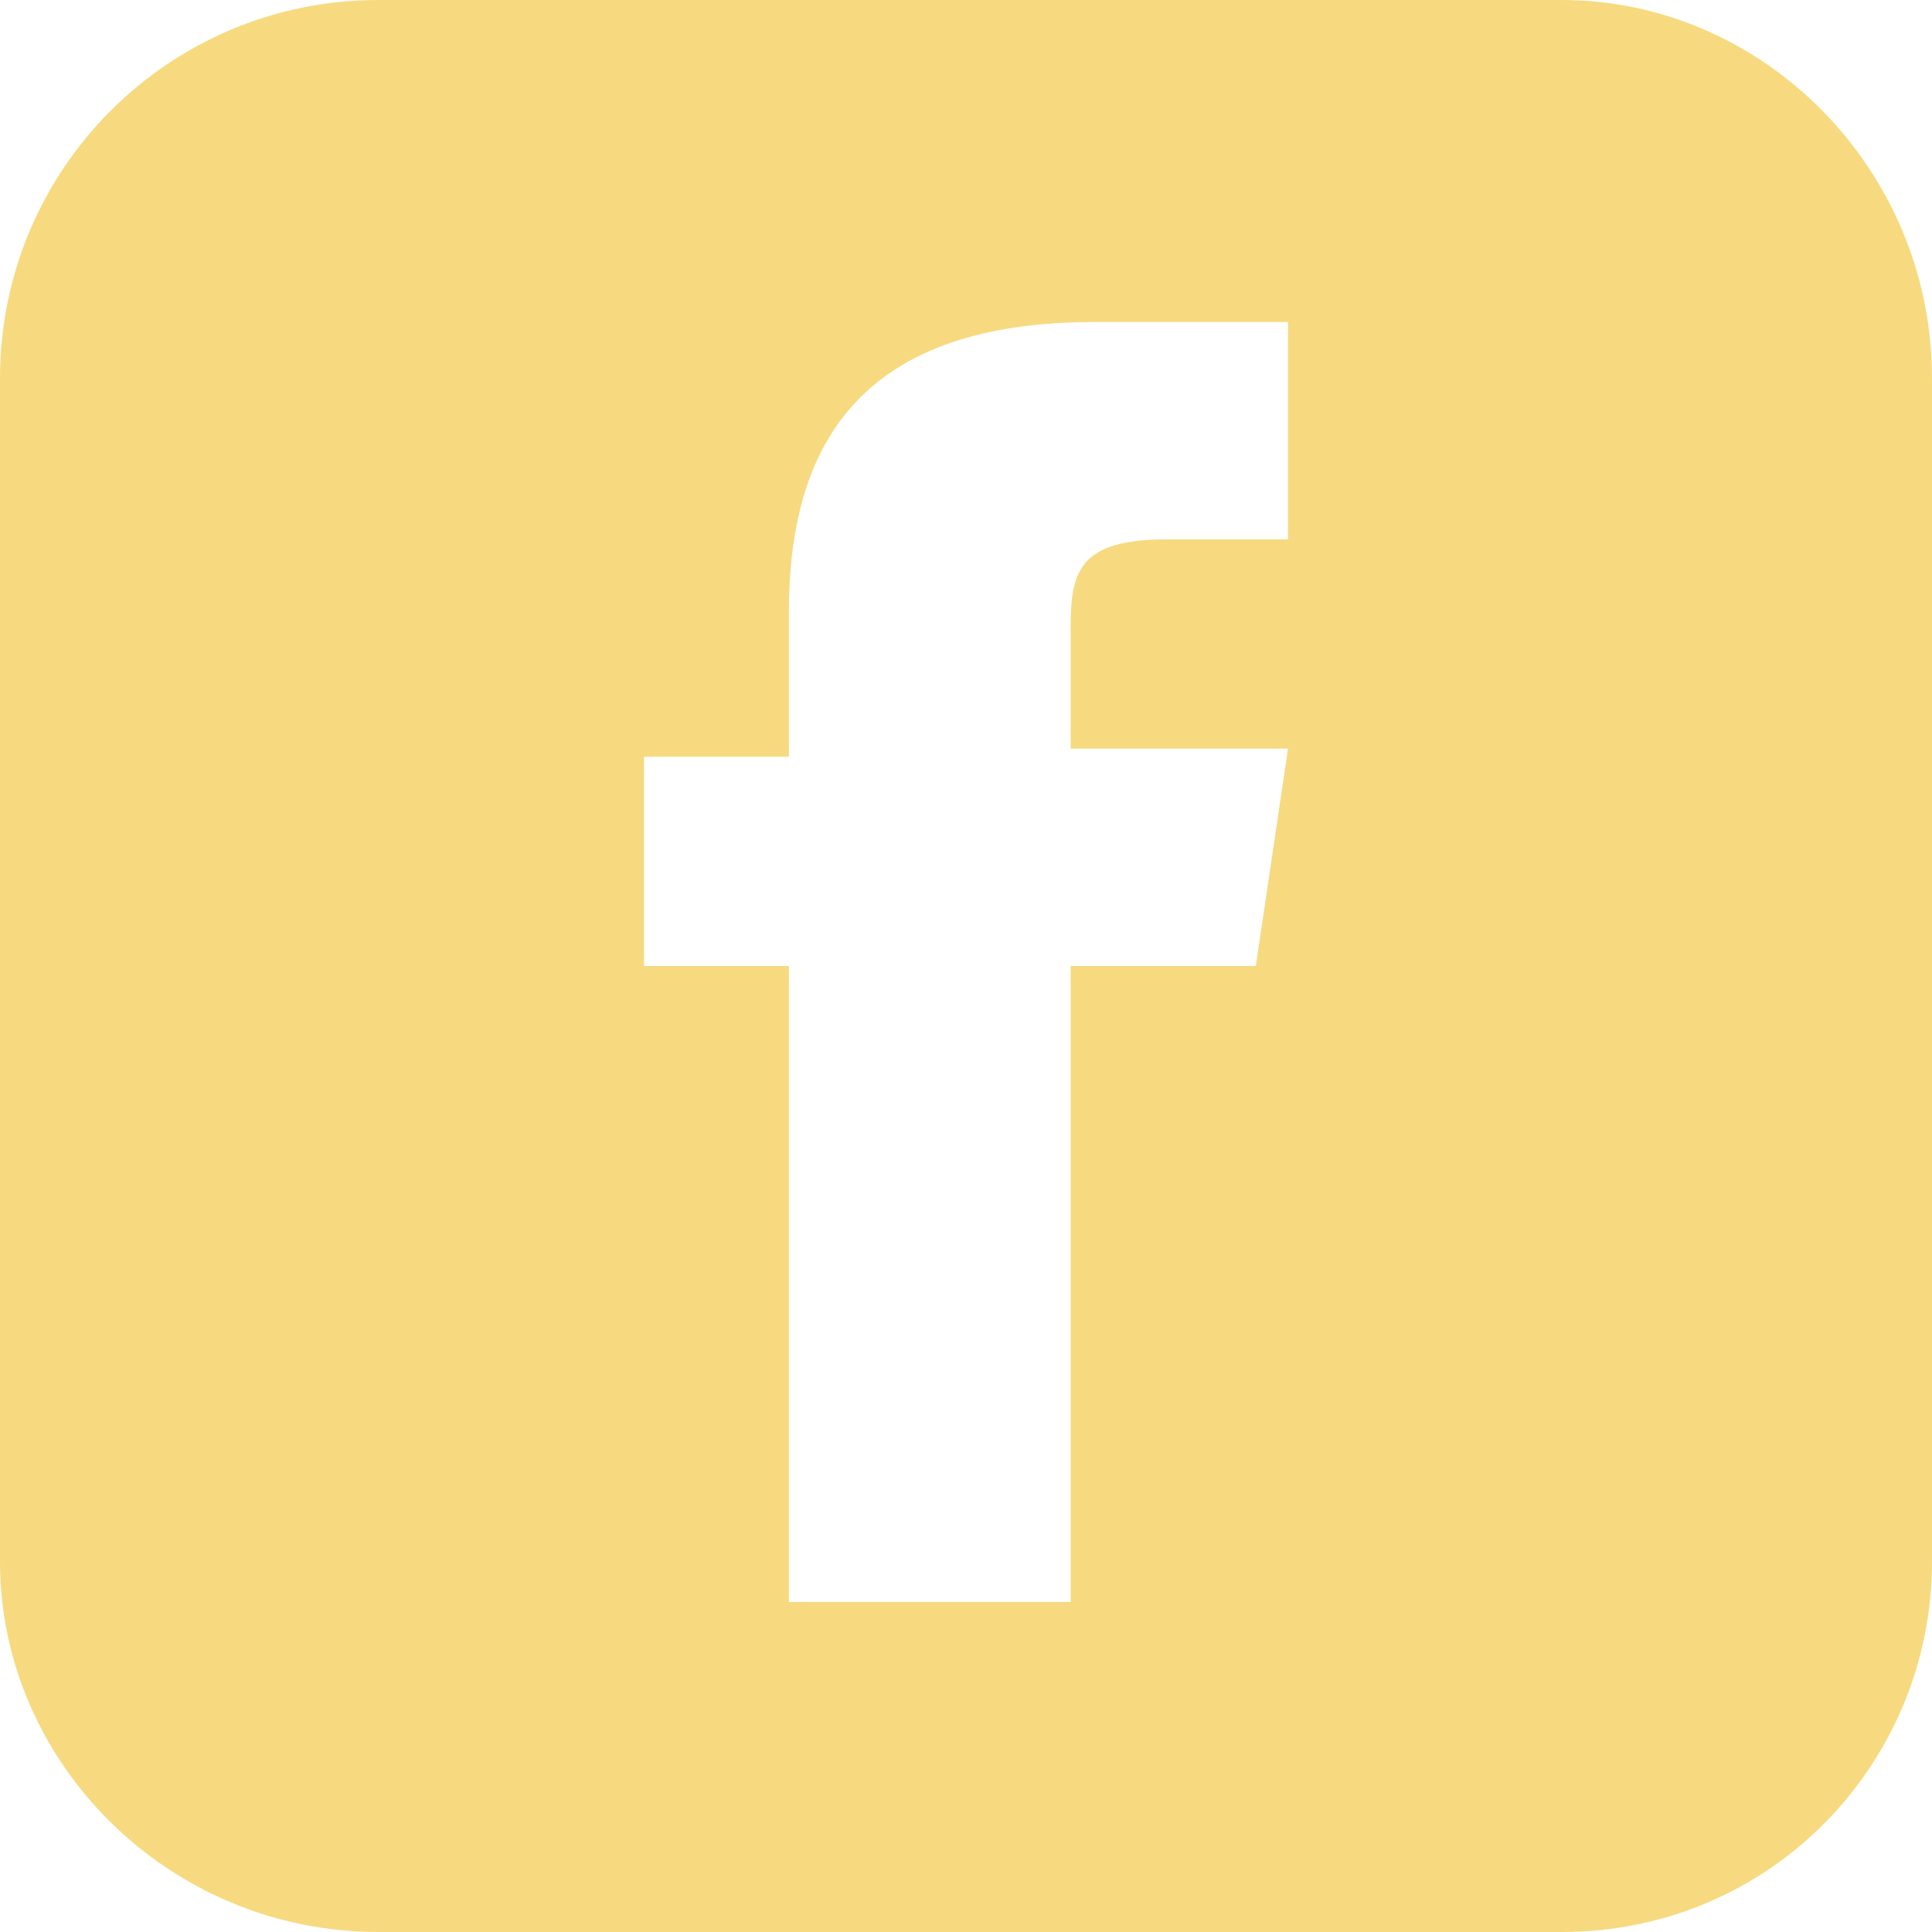 <?xml version="1.0" encoding="utf-8"?>
<!-- Generator: Adobe Illustrator 26.0.2, SVG Export Plug-In . SVG Version: 6.00 Build 0)  -->
<svg version="1.1" id="圖層_1" xmlns="http://www.w3.org/2000/svg" xmlns:xlink="http://www.w3.org/1999/xlink" x="0px" y="0px"
	 viewBox="0 0 24 24" style="enable-background:new 0 0 24 24;" xml:space="preserve">
<style type="text/css">
	.st0{fill:#F7DA7F;}
</style>
<path class="st0" d="M19.4,0H4.7C2.1,0,0,2.1,0,4.7v14.7C0,21.9,2.1,24,4.7,24h14.7c2.6,0,4.6-2.1,4.6-4.6V4.7C24,2.1,21.9,0,19.4,0
	z M16,6.7h-1.5c-1.1,0-1.2,0.4-1.2,1.1v1.5H16L15.6,12h-2.3v7.9H9.8V12H8V9.4h1.8V7.6c0-2.2,1-3.6,3.8-3.6H16V6.7z"/>
</svg>
